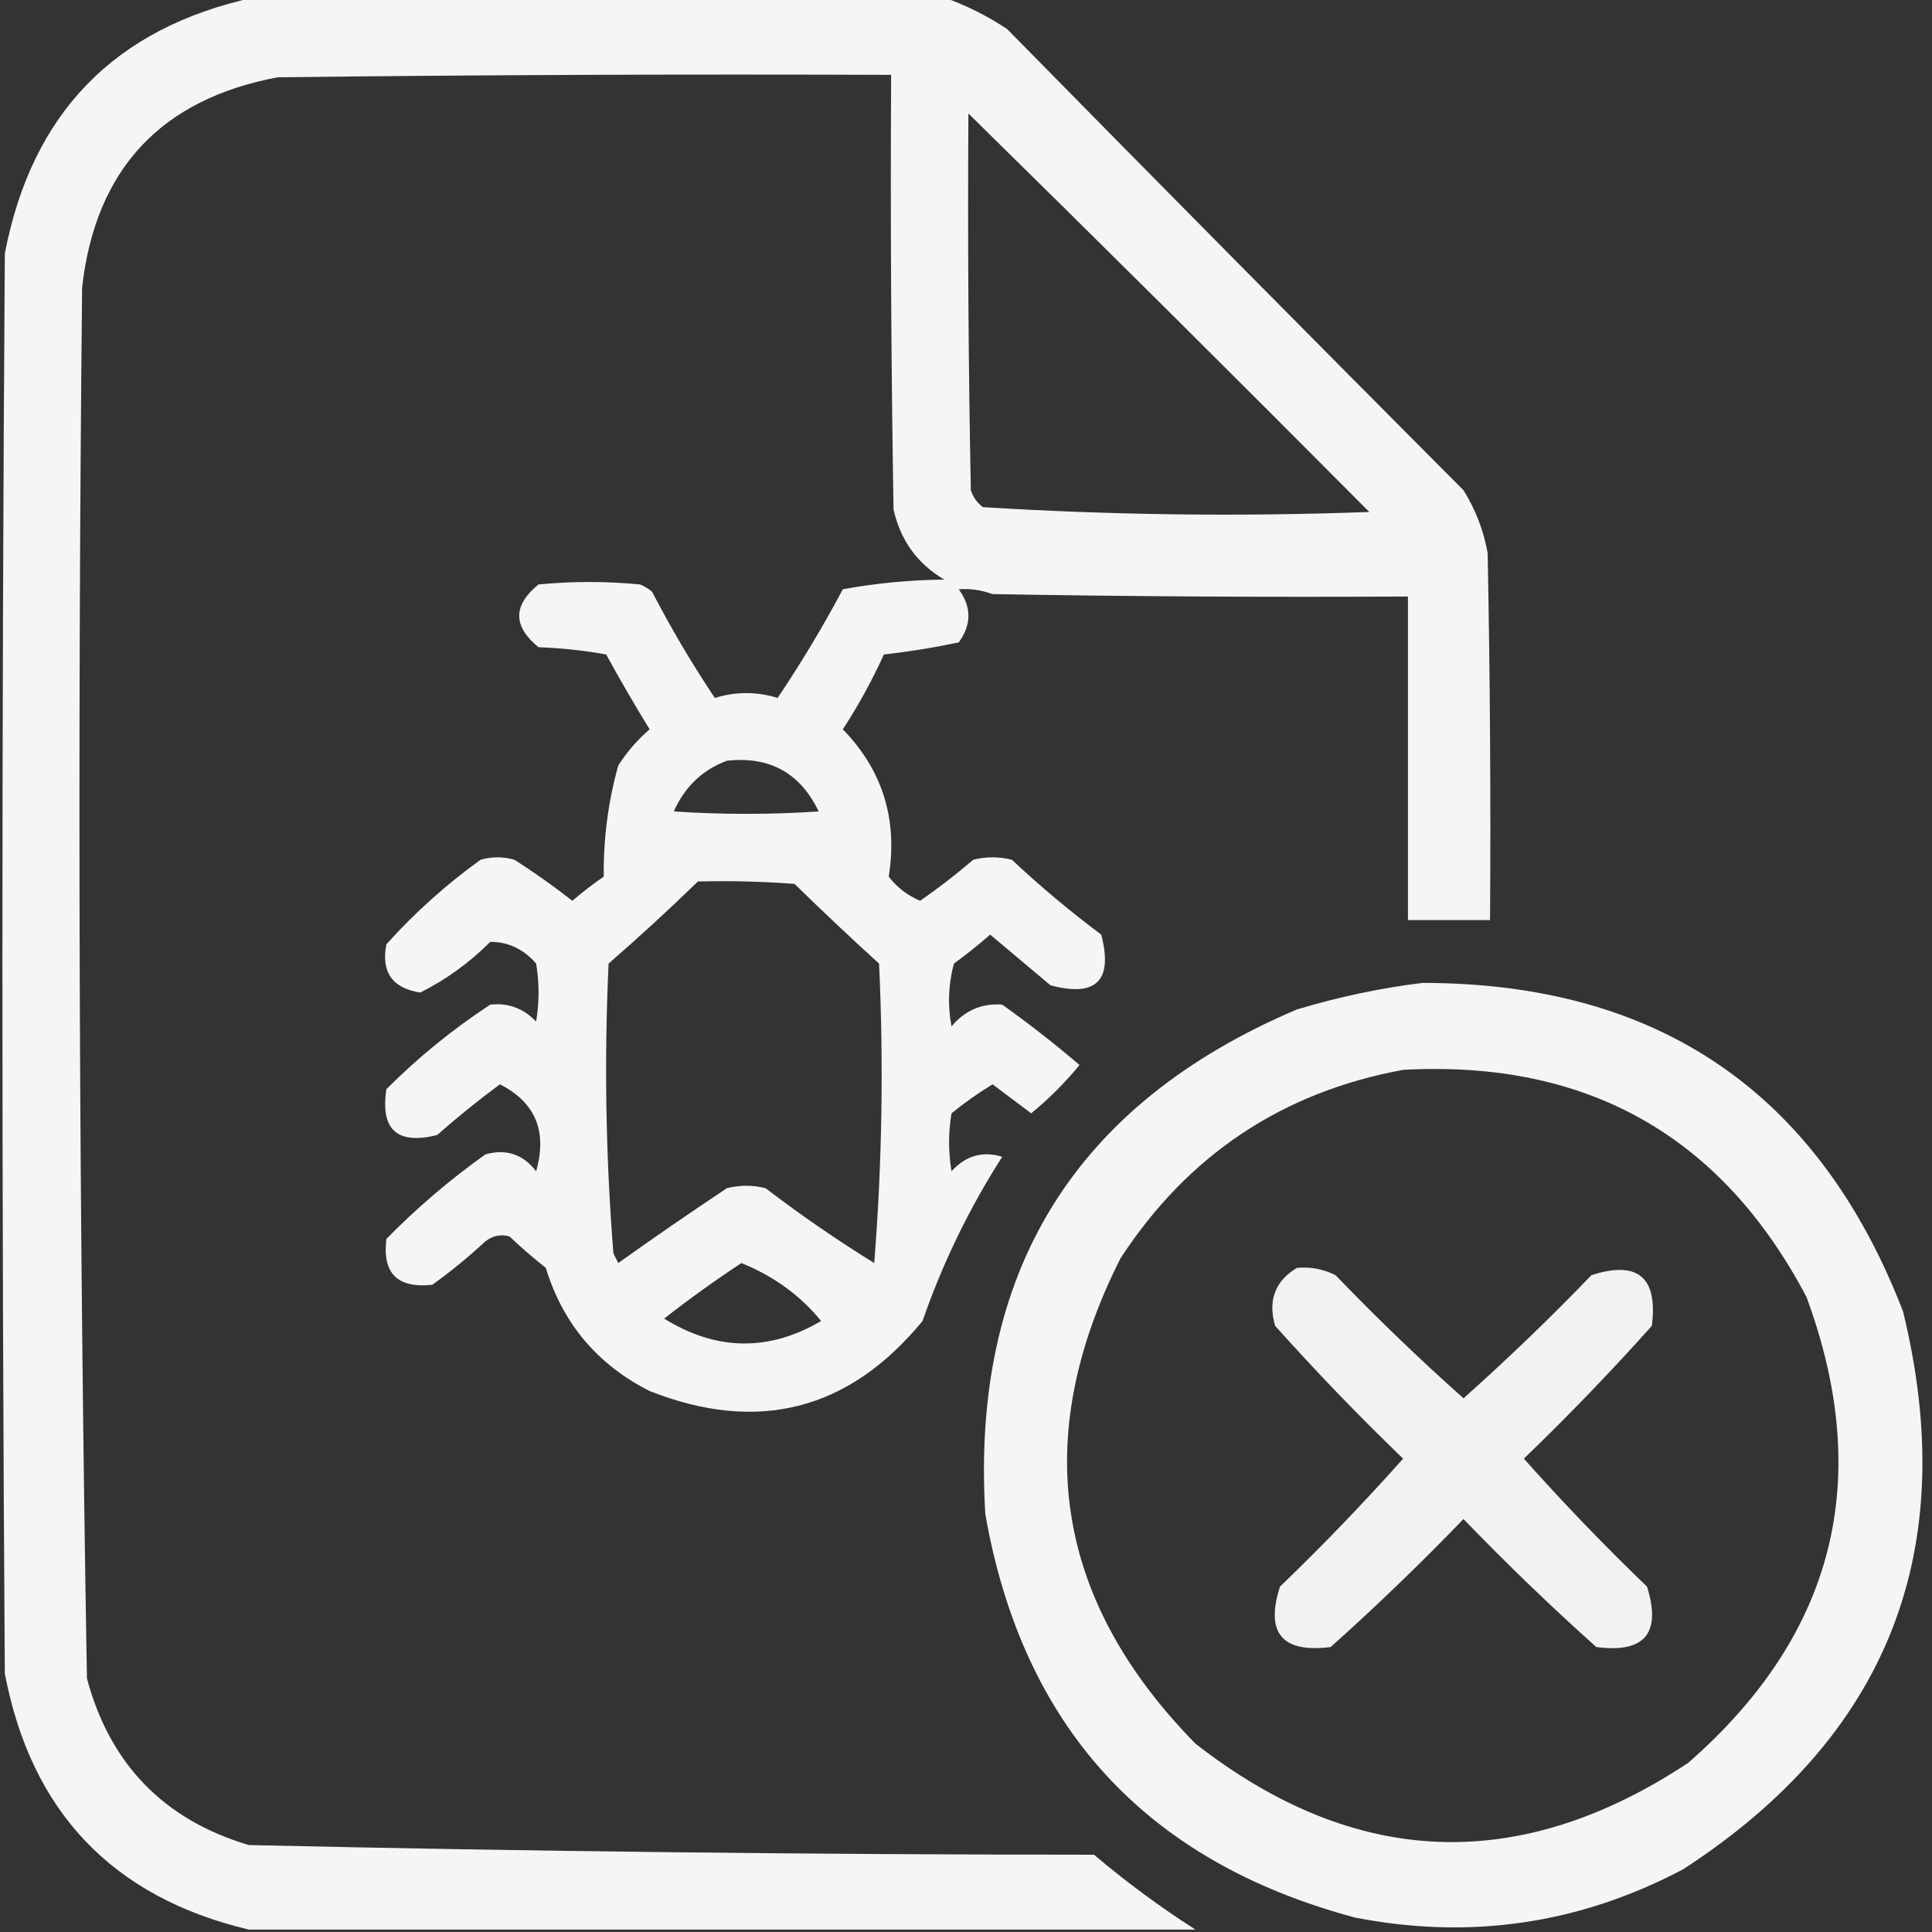 <?xml version="1.0" encoding="UTF-8"?>
<!DOCTYPE svg PUBLIC "-//W3C//DTD SVG 1.1//EN" "http://www.w3.org/Graphics/SVG/1.1/DTD/svg11.dtd">
<svg xmlns="http://www.w3.org/2000/svg" version="1.1" width="400px" height="400px" style="shape-rendering:geometricPrecision; text-rendering:geometricPrecision; image-rendering:optimizeQuality; fill-rule:evenodd; clip-rule:evenodd" xmlns:xlink="http://www.w3.org/1999/xlink">
<rect width="100%" height="100%" fill="#333333" stroke="none"/>
<g><path style="opacity:0.948" fill="#fefffe" d="M 52.5,-0.5 C 100.167,-0.5 147.833,-0.5 195.5,-0.5C 200.02,1.093 204.353,3.26 208.5,6C 239.886,37.93 271.386,69.763 303,101.5C 305.514,105.525 307.181,109.859 308,114.5C 308.5,139.831 308.667,165.164 308.5,190.5C 302.833,190.5 297.167,190.5 291.5,190.5C 291.5,168.167 291.5,145.833 291.5,123.5C 262.831,123.667 234.165,123.5 205.5,123C 203.179,122.163 200.845,121.83 198.5,122C 201.167,125.667 201.167,129.333 198.5,133C 193.362,134.087 188.195,134.92 183,135.5C 180.548,140.907 177.714,146.074 174.5,151C 182.73,159.464 185.896,169.631 184,181.5C 185.739,183.741 187.906,185.408 190.5,186.5C 194.309,183.858 197.976,181.025 201.5,178C 204.167,177.333 206.833,177.333 209.5,178C 215.389,183.524 221.556,188.69 228,193.5C 230.483,203.017 226.983,206.517 217.5,204C 213.333,200.5 209.167,197 205,193.5C 202.591,195.62 200.091,197.62 197.5,199.5C 196.339,203.795 196.172,208.129 197,212.5C 199.795,209.182 203.295,207.682 207.5,208C 213.015,211.925 218.348,216.092 223.5,220.5C 220.5,224.167 217.167,227.5 213.5,230.5C 210.833,228.5 208.167,226.5 205.5,224.5C 202.528,226.306 199.695,228.306 197,230.5C 196.333,234.5 196.333,238.5 197,242.5C 199.954,239.257 203.454,238.257 207.5,239.5C 200.67,250.16 195.17,261.493 191,273.5C 175.778,292.013 156.945,296.846 134.5,288C 123.699,282.535 116.532,274.035 113,262.5C 110.407,260.451 107.907,258.285 105.5,256C 103.711,255.48 102.044,255.813 100.5,257C 97.017,260.239 93.35,263.239 89.5,266C 82.284,266.784 79.118,263.618 80,256.5C 86.288,250.094 93.121,244.261 100.5,239C 104.793,237.798 108.293,238.965 111,242.5C 113.348,234.219 110.848,228.219 103.5,224.5C 99.022,227.81 94.689,231.31 90.5,235C 82.225,237.057 78.725,233.89 80,225.5C 86.587,218.909 93.753,213.076 101.5,208C 105.188,207.587 108.354,208.754 111,211.5C 111.667,207.5 111.667,203.5 111,199.5C 108.391,196.497 105.225,194.997 101.5,195C 97.185,199.33 92.352,202.83 87,205.5C 81.208,204.581 78.874,201.248 80,195.5C 85.852,188.983 92.352,183.15 99.5,178C 101.833,177.333 104.167,177.333 106.5,178C 110.639,180.639 114.639,183.472 118.5,186.5C 120.576,184.712 122.743,183.046 125,181.5C 124.91,173.657 125.91,165.991 128,158.5C 129.832,155.639 131.999,153.139 134.5,151C 131.374,145.915 128.374,140.749 125.5,135.5C 120.868,134.672 116.202,134.172 111.5,134C 106.167,129.667 106.167,125.333 111.5,121C 118.5,120.333 125.5,120.333 132.5,121C 133.416,121.374 134.25,121.874 135,122.5C 138.935,130.094 143.268,137.427 148,144.5C 152.333,143.167 156.667,143.167 161,144.5C 165.877,137.249 170.377,129.749 174.5,122C 181.394,120.74 188.394,120.074 195.5,120C 189.933,116.713 186.433,111.879 185,105.5C 184.5,75.502 184.333,45.502 184.5,15.5C 142.165,15.333 99.832,15.5 57.5,16C 33.282,20.551 19.782,35.051 17,59.5C 16.019,155.523 16.352,251.523 18,347.5C 22.753,365.252 33.919,376.752 51.5,382C 109.797,383.314 168.13,383.98 226.5,384C 233.212,389.676 240.212,394.842 247.5,399.5C 182.167,399.5 116.833,399.5 51.5,399.5C 23.289,392.787 6.456,375.12 1,346.5C 0.333,248.5 0.333,150.5 1,52.5C 6.559,23.442 23.726,5.775 52.5,-0.5 Z M 200.5,23.5 C 228.299,50.798 255.965,78.299 283.5,106C 256.746,106.982 230.08,106.648 203.5,105C 202.299,104.097 201.465,102.931 201,101.5C 200.5,75.502 200.333,49.502 200.5,23.5 Z M 150.5,157.5 C 159.354,156.535 165.687,160.035 169.5,168C 159.5,168.667 149.5,168.667 139.5,168C 141.772,162.892 145.438,159.392 150.5,157.5 Z M 144.5,182.5 C 151.175,182.334 157.842,182.5 164.5,183C 170.238,188.616 176.071,194.116 182,199.5C 182.965,220.231 182.632,240.898 181,261.5C 173.239,256.704 165.739,251.537 158.5,246C 155.833,245.333 153.167,245.333 150.5,246C 142.913,251.043 135.413,256.21 128,261.5C 127.667,260.833 127.333,260.167 127,259.5C 125.408,239.538 125.075,219.538 126,199.5C 132.363,193.967 138.529,188.301 144.5,182.5 Z M 153.5,261.5 C 160.228,264.236 165.728,268.236 170,273.5C 159.16,279.868 148.326,279.701 137.5,273C 142.735,268.916 148.069,265.083 153.5,261.5 Z"/></g>
<g><path style="opacity:0.946" fill="#fefffe" d="M 294.5,203.5 C 343.31,203.504 376.477,226.17 394,271.5C 406.076,320.968 390.909,359.468 348.5,387C 327.056,398.342 304.389,401.675 280.5,397C 237.245,385.412 211.745,357.579 204,313.5C 200.962,263.392 222.462,228.558 268.5,209C 277.146,206.398 285.813,204.565 294.5,203.5 Z M 290.5,221.5 C 328.543,219.429 356.376,235.096 374,268.5C 387.996,306.351 379.829,338.518 349.5,365C 314.526,388.106 280.526,386.772 247.5,361C 218.344,331.26 213.177,297.76 232,260.5C 245.976,239.103 265.476,226.103 290.5,221.5 Z"/></g>
<g><path style="opacity:0.937" fill="#fefffe" d="M 268.5,262.5 C 271.32,262.248 273.986,262.748 276.5,264C 285.03,272.864 293.863,281.364 303,289.5C 312.137,281.364 320.97,272.864 329.5,264C 339.101,260.93 343.267,264.43 342,274.5C 333.531,283.97 324.697,293.137 315.5,302C 323.636,311.137 332.136,319.97 341,328.5C 344.012,338.154 340.512,342.32 330.5,341C 321.03,332.531 311.863,323.697 303,314.5C 294.137,323.697 284.97,332.531 275.5,341C 265.431,342.268 261.931,338.102 265,328.5C 273.864,319.97 282.364,311.137 290.5,302C 281.303,293.137 272.469,283.97 264,274.5C 262.474,269.239 263.974,265.239 268.5,262.5 Z"/></g>
</svg>
